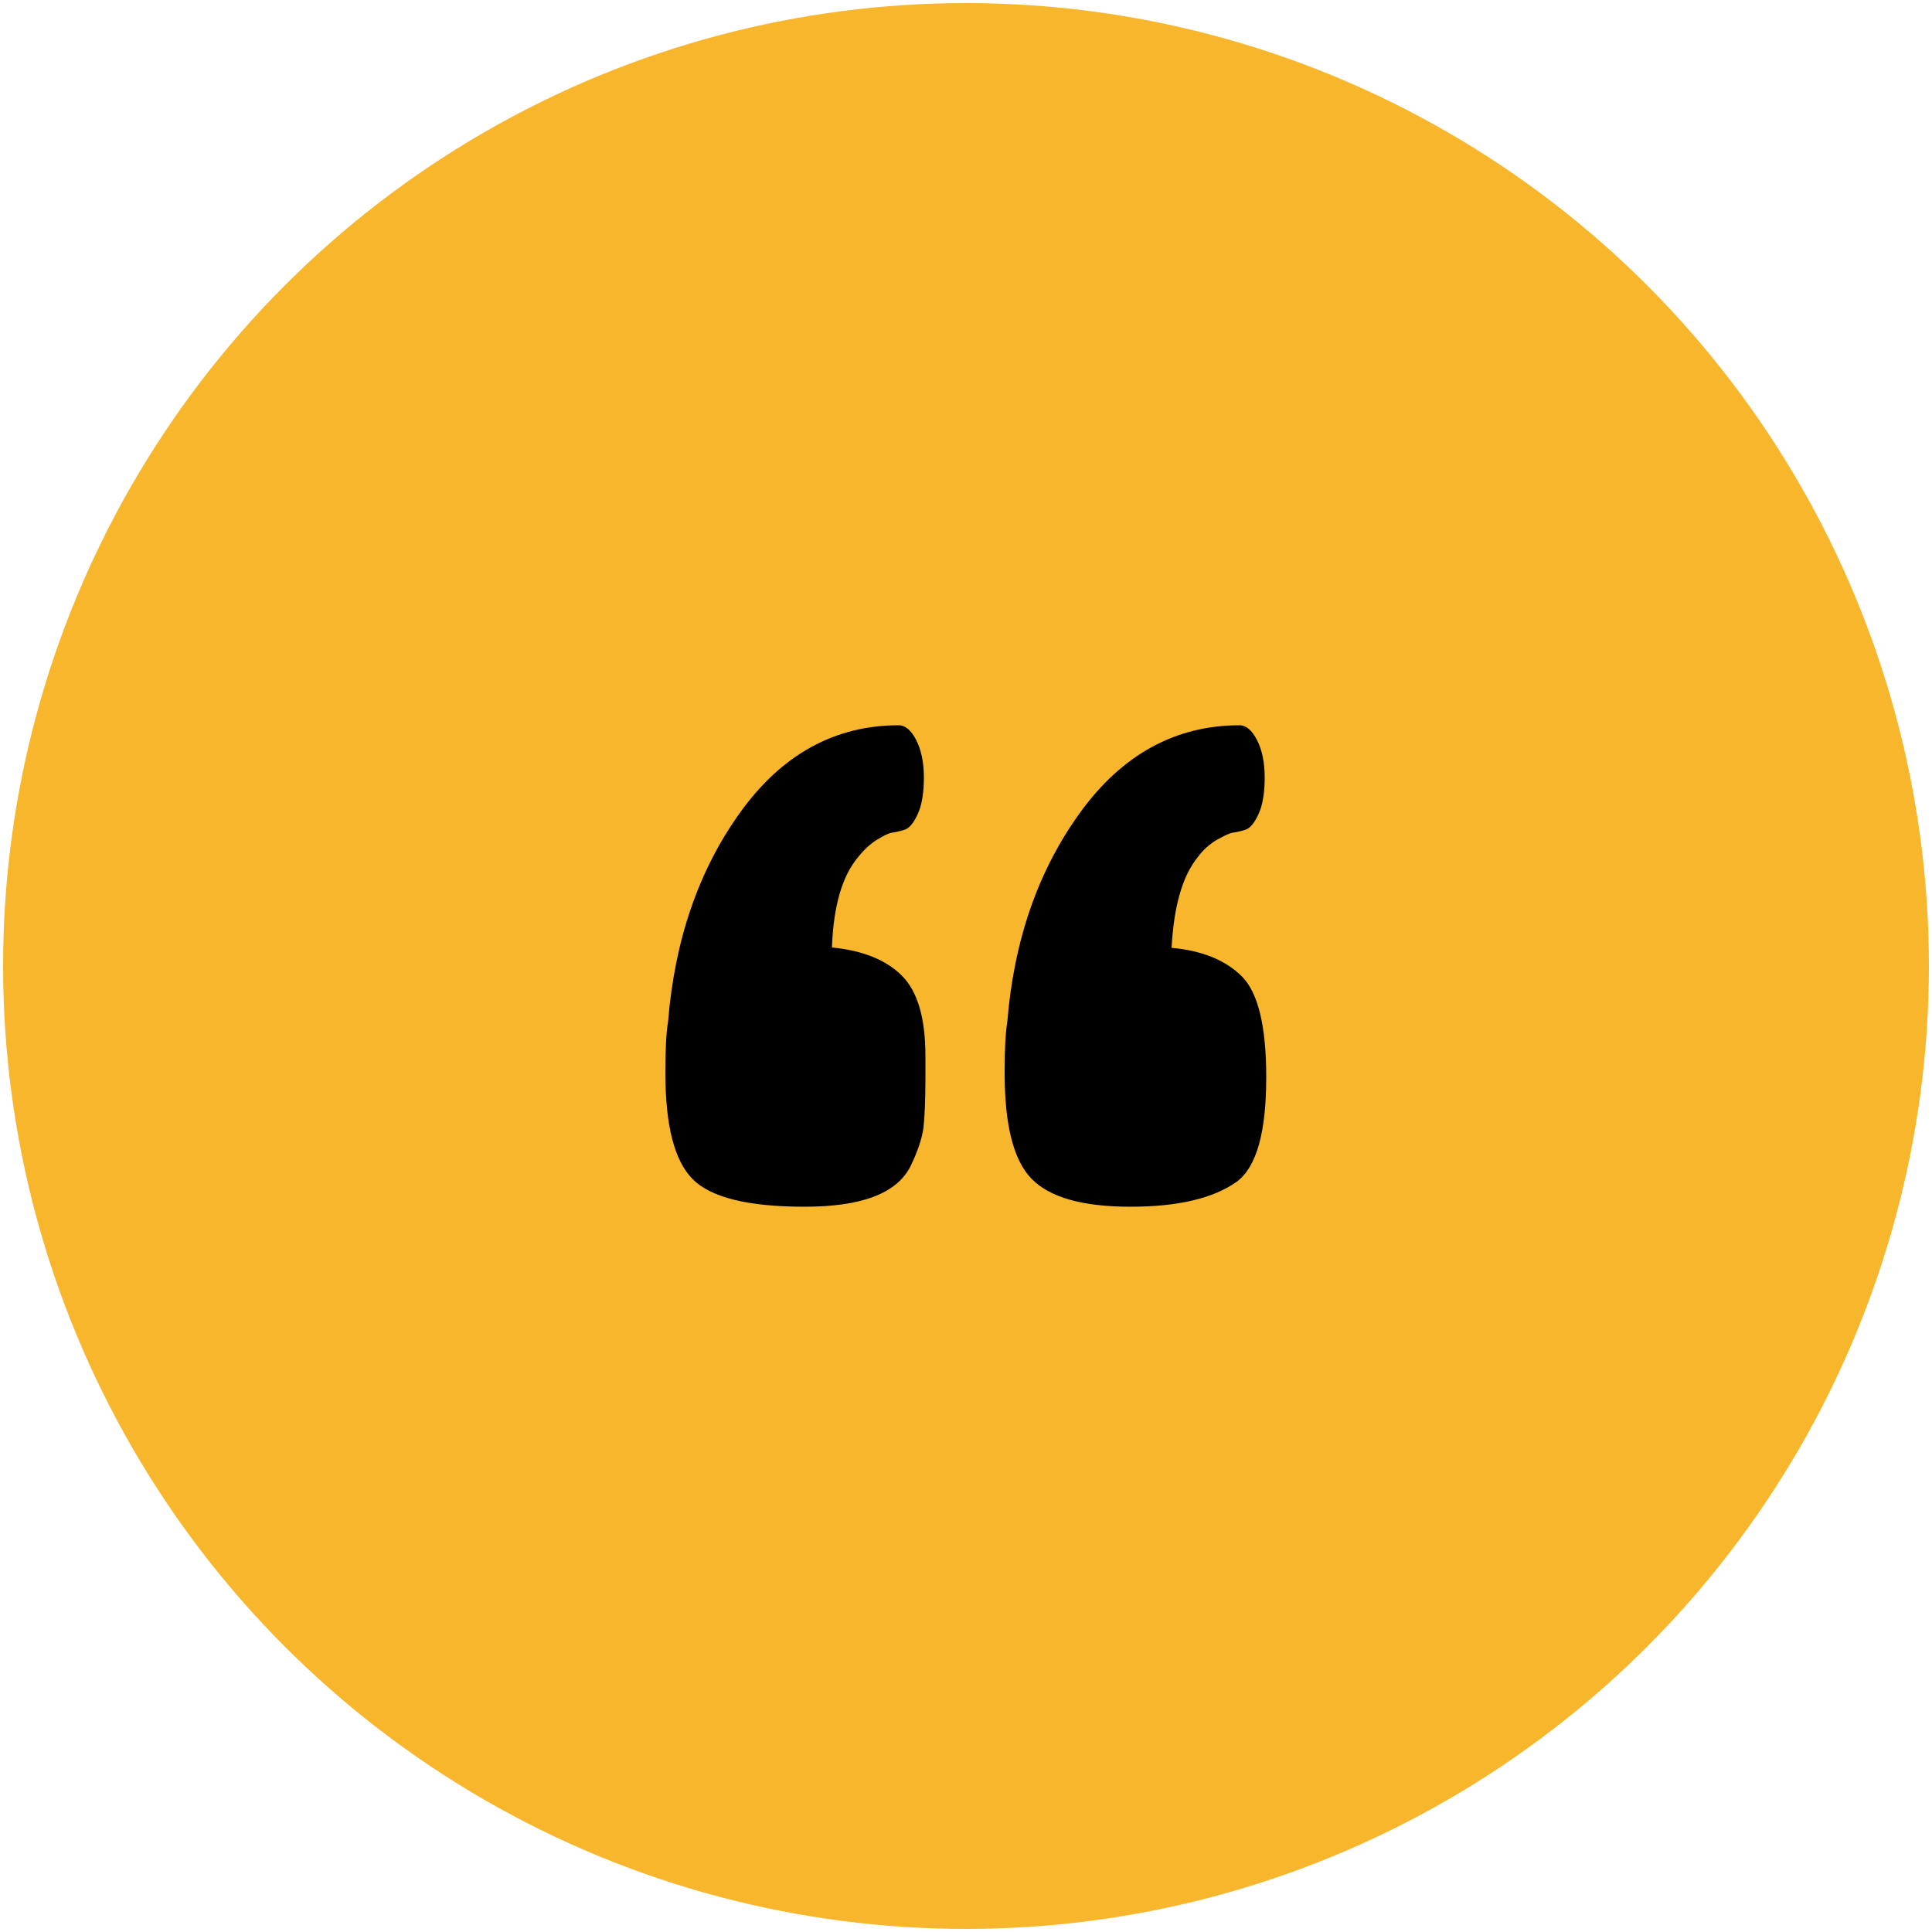 <svg xmlns="http://www.w3.org/2000/svg" xmlns:xlink="http://www.w3.org/1999/xlink" width="512" height="512" x="0" y="0" viewBox="0 0 500 500" style="enable-background:new 0 0 512 512" xml:space="preserve" class=""><g><circle cx="250" cy="250" r="249.2" fill="#f8b62d" opacity="1" data-original="#1488cc" class=""></circle><path fill="#000000" d="M233.4 252.5c4.1 4.1 6.1 11 6.1 20.9v5.4c0 5.8-.2 10.1-.5 13-.4 2.9-1.5 6.2-3.4 10.1-3.6 7-12.7 10.4-27.4 10.4-14.6 0-24.3-2.4-29-7.2s-7-13.9-7-27.4c0-6 .2-10.4.7-13.3 1.7-21.1 7.9-39.2 18.7-54.2s24.5-22.5 41-22.5c1.7 0 3.2 1.3 4.5 3.8s2 5.8 2 9.7-.5 7.1-1.6 9.5-2.3 3.8-3.6 4.1c-1.3.4-2.3.6-3.1.7-.7.1-2 .7-3.8 1.8s-3.4 2.6-4.9 4.5c-4.1 4.8-6.4 12.6-6.8 23.4 8 .8 14 3.2 18.1 7.3zm69.8-7.2c7.9.7 14 3.2 18.2 7.4s6.3 12.9 6.3 26.1c0 14.2-2.5 23.2-7.6 27-6 4.3-15.2 6.5-27.5 6.5-12.4 0-20.9-2.4-25.6-7.2s-7-13.9-7-27.4c0-6 .2-10.4.7-13.3 1.7-21.1 8-39.2 18.9-54.2s24.7-22.5 41.2-22.5c1.7 0 3.2 1.3 4.5 3.8s2 5.8 2 9.7-.5 7.1-1.6 9.5-2.3 3.8-3.6 4.1c-1.3.4-2.3.6-3.1.7-.7.1-2 .7-4 1.8-1.9 1.1-3.6 2.6-5 4.5-4 4.9-6.2 12.7-6.8 23.5z" opacity="1" data-original="#ffffff" class=""></path></g></svg>